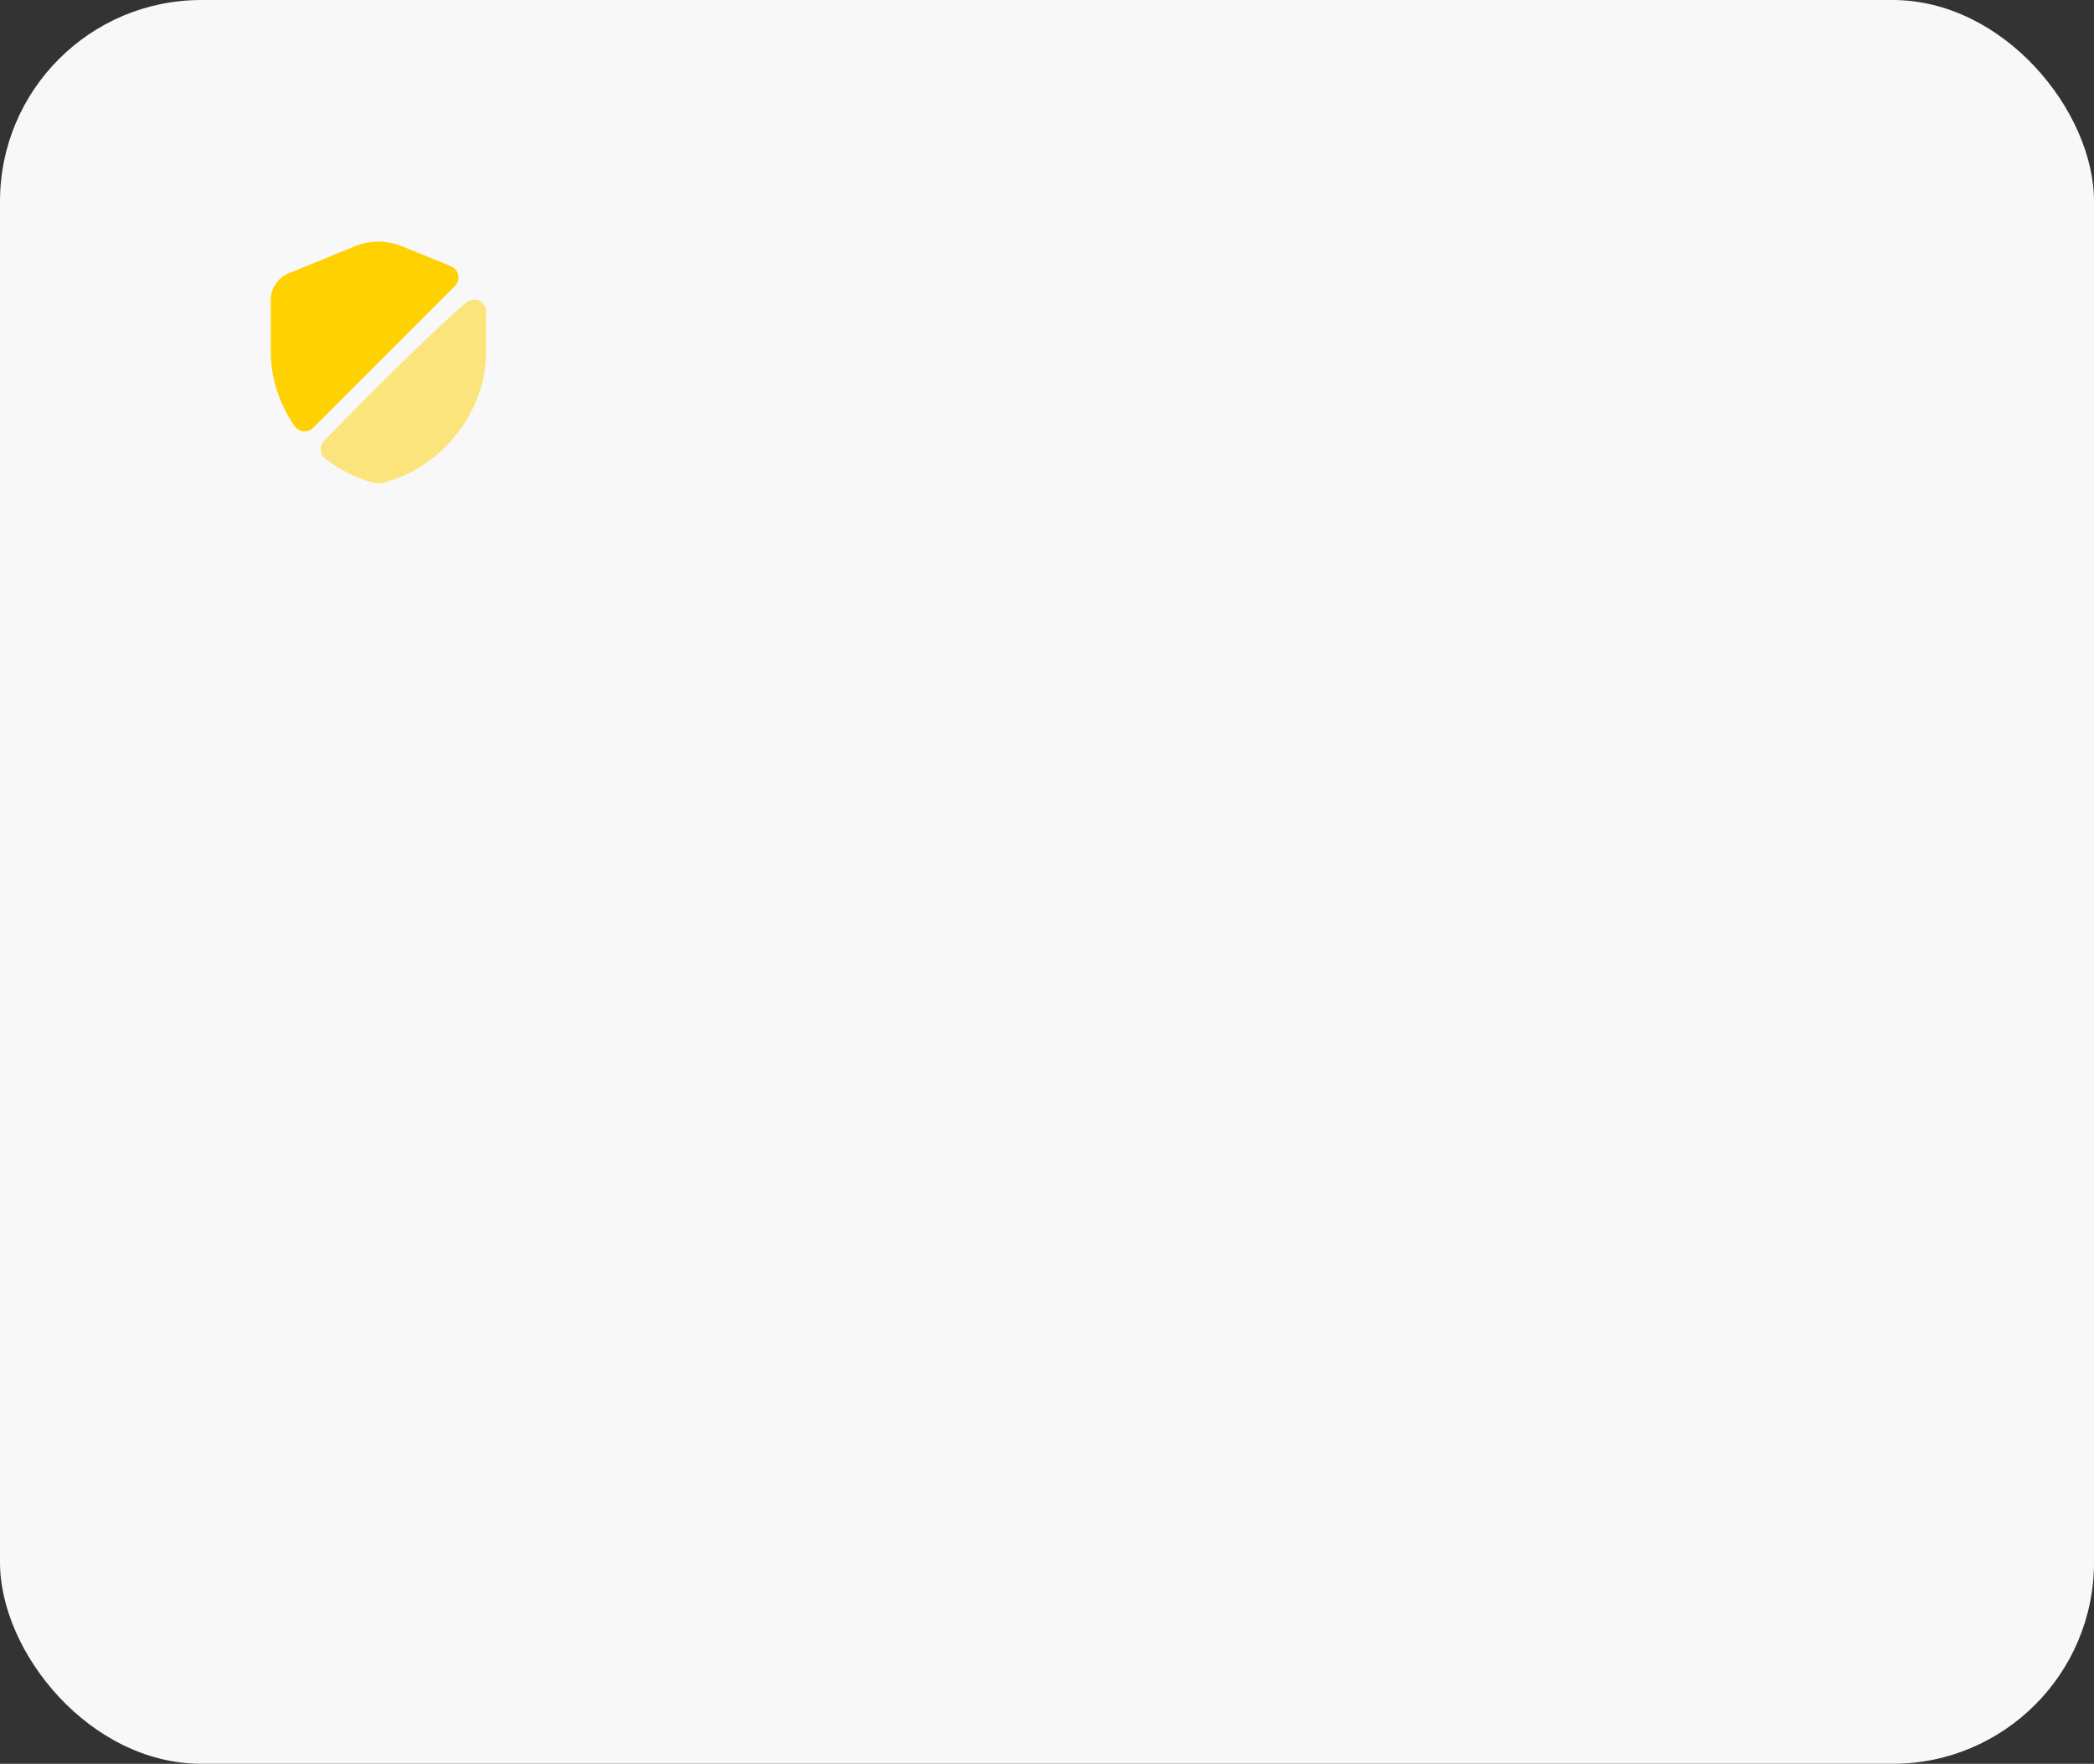 <?xml version="1.0" encoding="UTF-8"?> <svg xmlns="http://www.w3.org/2000/svg" width="260" height="219" viewBox="0 0 260 219" fill="none"><rect x="0" y="0" width="260" height="219" fill="#333333" stroke="none"/><rect width="260" height="219" rx="25" fill="#F8F8F8"></rect><path d="M56.495 35.505L38.885 53.115C38.225 53.775 37.115 53.685 36.575 52.905C34.715 50.19 33.62 46.98 33.62 43.68V37.095C33.62 35.865 34.55 34.47 35.69 34.005L44.045 30.585C45.935 29.805 48.035 29.805 49.925 30.585L56 33.06C56.99 33.465 57.245 34.755 56.495 35.505Z" fill="#FFD100"></path><path opacity="0.5" d="M57.905 37.56C58.88 36.735 60.365 37.44 60.365 38.715V43.68C60.365 51.015 55.04 57.885 47.765 59.895C47.27 60.03 46.73 60.03 46.22 59.895C44.09 59.295 42.11 58.29 40.415 56.97C39.695 56.415 39.62 55.365 40.25 54.72C43.52 51.375 53.09 41.625 57.905 37.56Z" fill="#FFD100"></path></svg> 